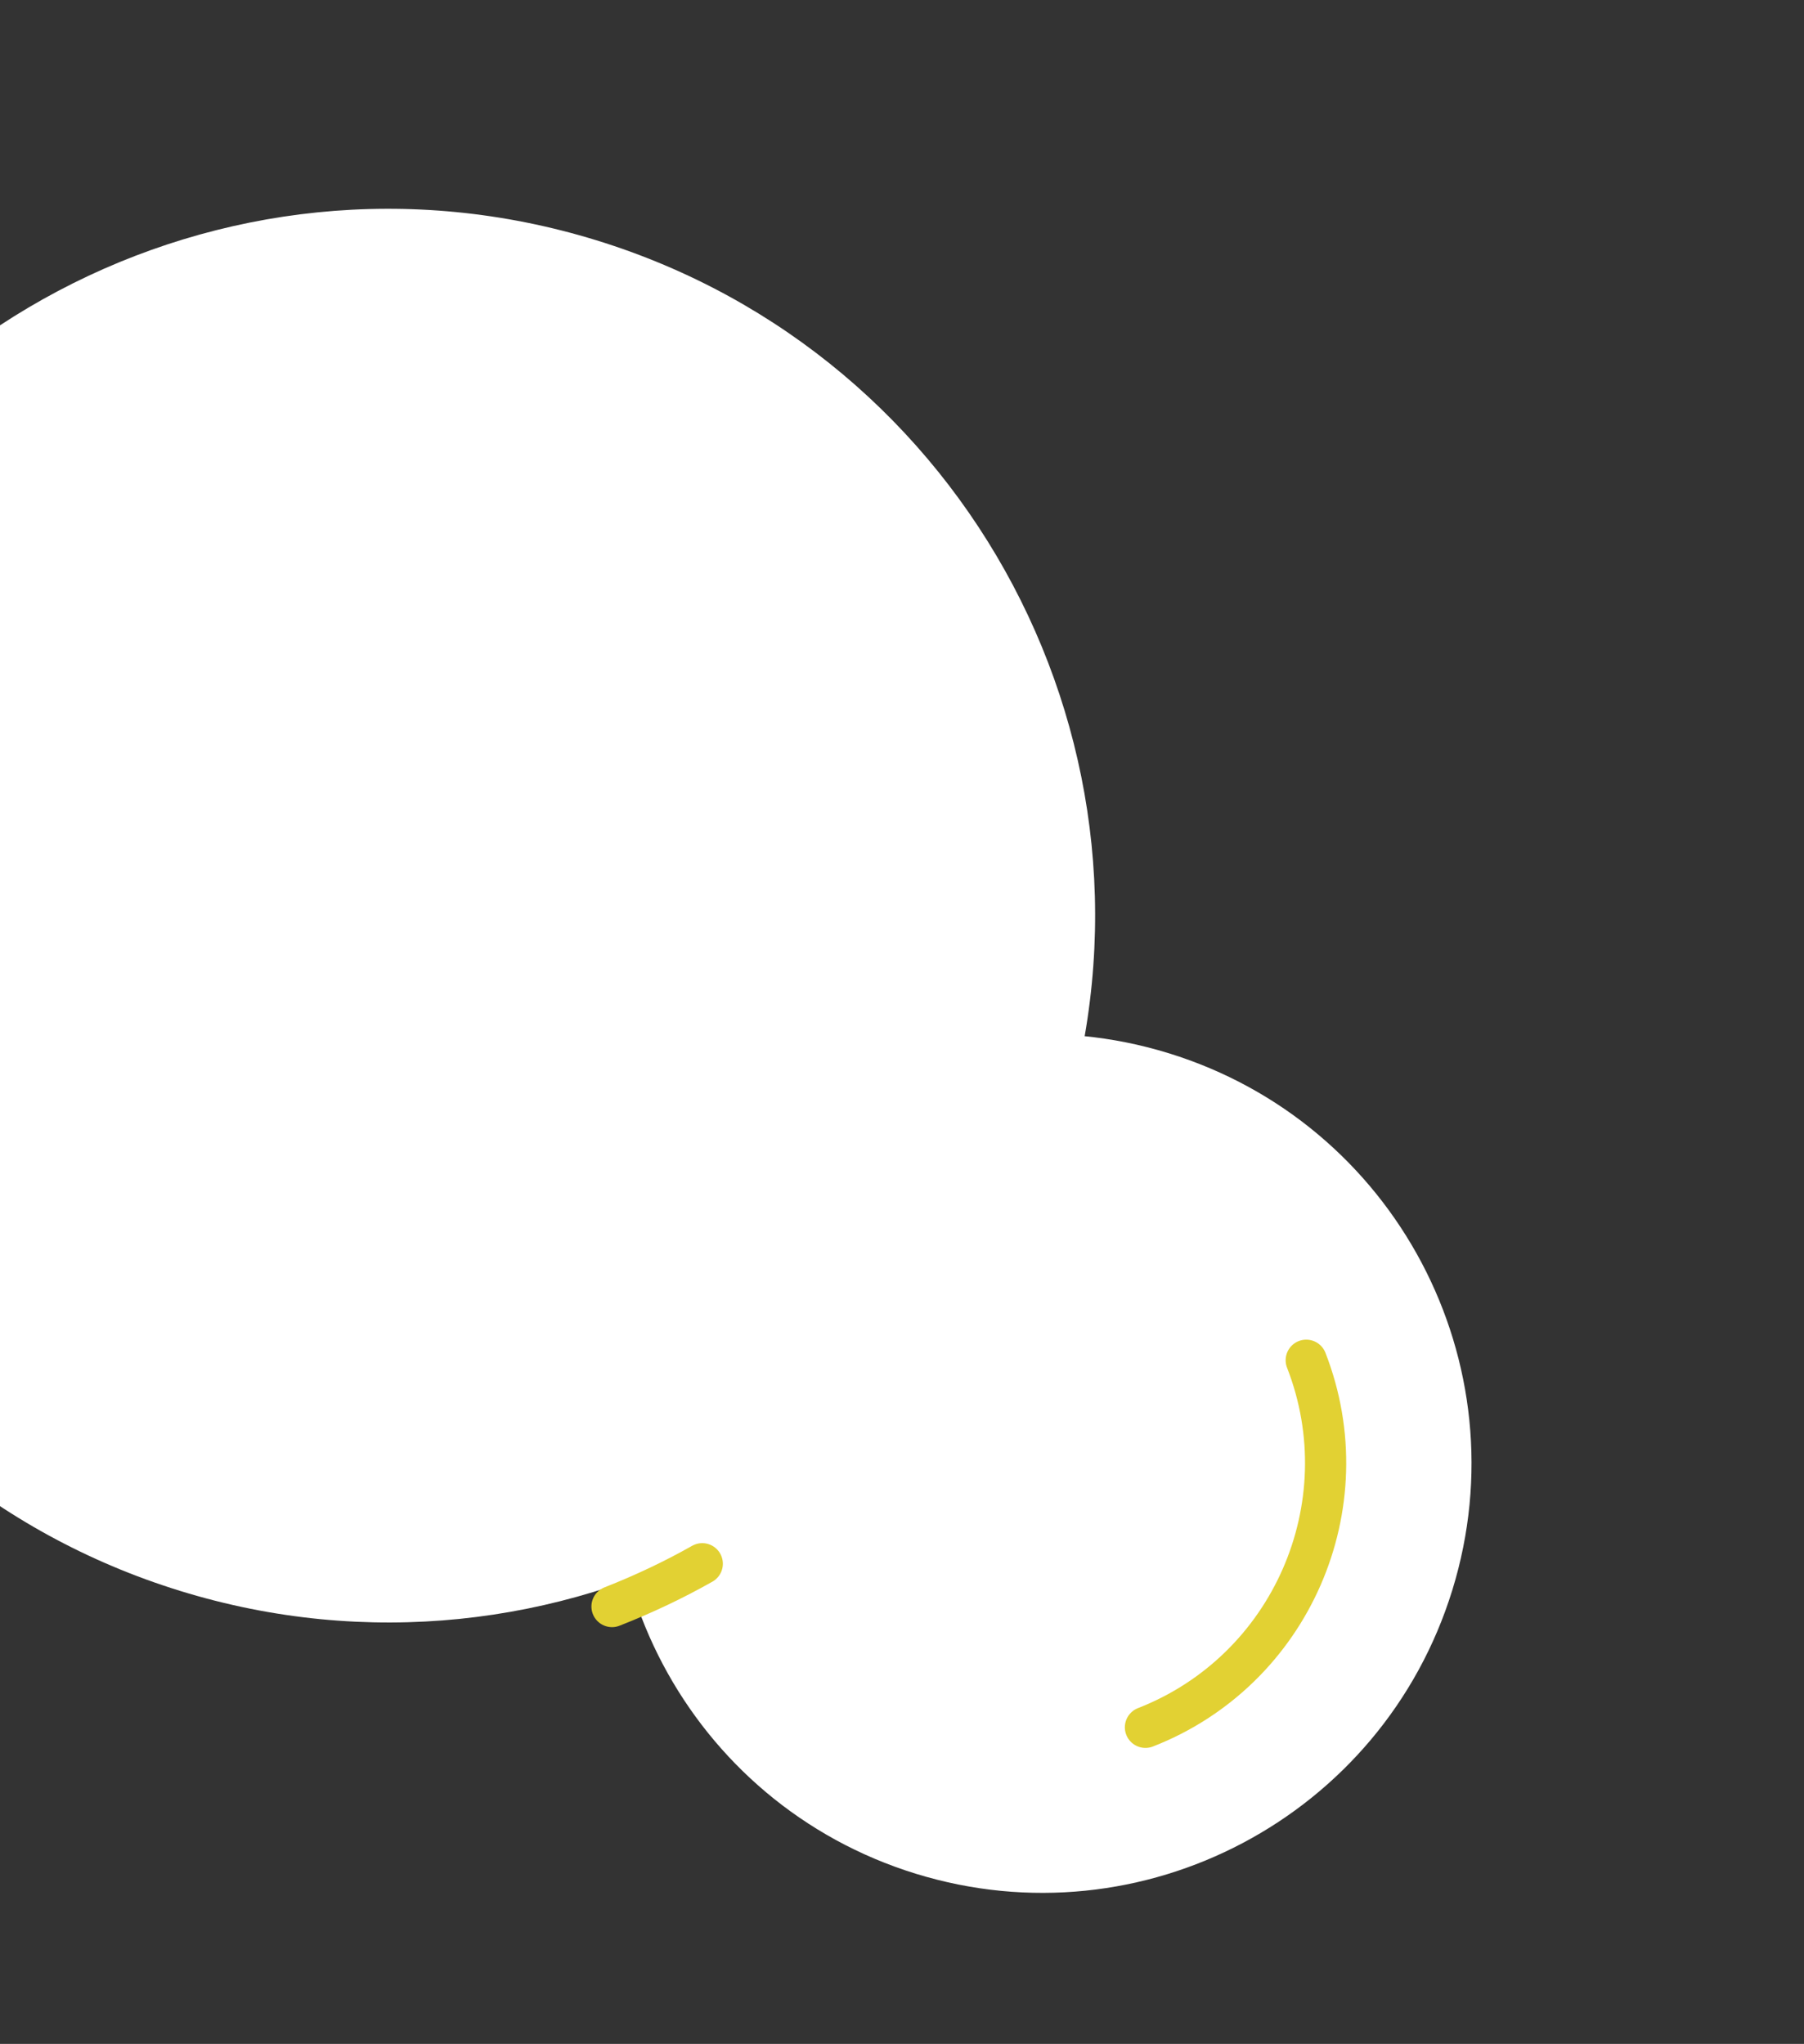 <svg width="113" height="128" viewBox="0 0 113 128" fill="none" xmlns="http://www.w3.org/2000/svg">
<rect x="0" y="0" width="113" height="128" fill="#333333" stroke="none"/>
<g clip-path="url(#clip0_111_150)">
<path d="M11.296 99.635C34.654 106.833 59.424 93.734 66.623 70.377C73.821 47.019 60.722 22.249 37.364 15.05C14.007 7.852 -10.763 20.951 -17.962 44.309C-25.16 67.666 -12.061 92.436 11.296 99.635Z" fill="white"/>
<path d="M57.363 117.343C71.553 121.716 86.601 113.758 90.975 99.568C95.348 85.378 87.39 70.33 73.2 65.957C59.01 61.584 43.962 69.542 39.589 83.731C35.216 97.921 43.174 112.969 57.363 117.343Z" fill="white"/>
<path d="M81.821 85.186C85.375 94.298 80.861 104.619 71.749 108.174M38.336 100.61C40.313 99.835 42.191 98.946 43.989 97.93" stroke="#E2D133" stroke-width="2.58" stroke-linecap="round" stroke-linejoin="round"/>
</g>
<defs>
<clipPath id="clip0_111_150">
<rect width="123.621" height="95.091" fill="white" transform="translate(-5.994) rotate(17.129)"/>
</clipPath>
</defs>
</svg>
